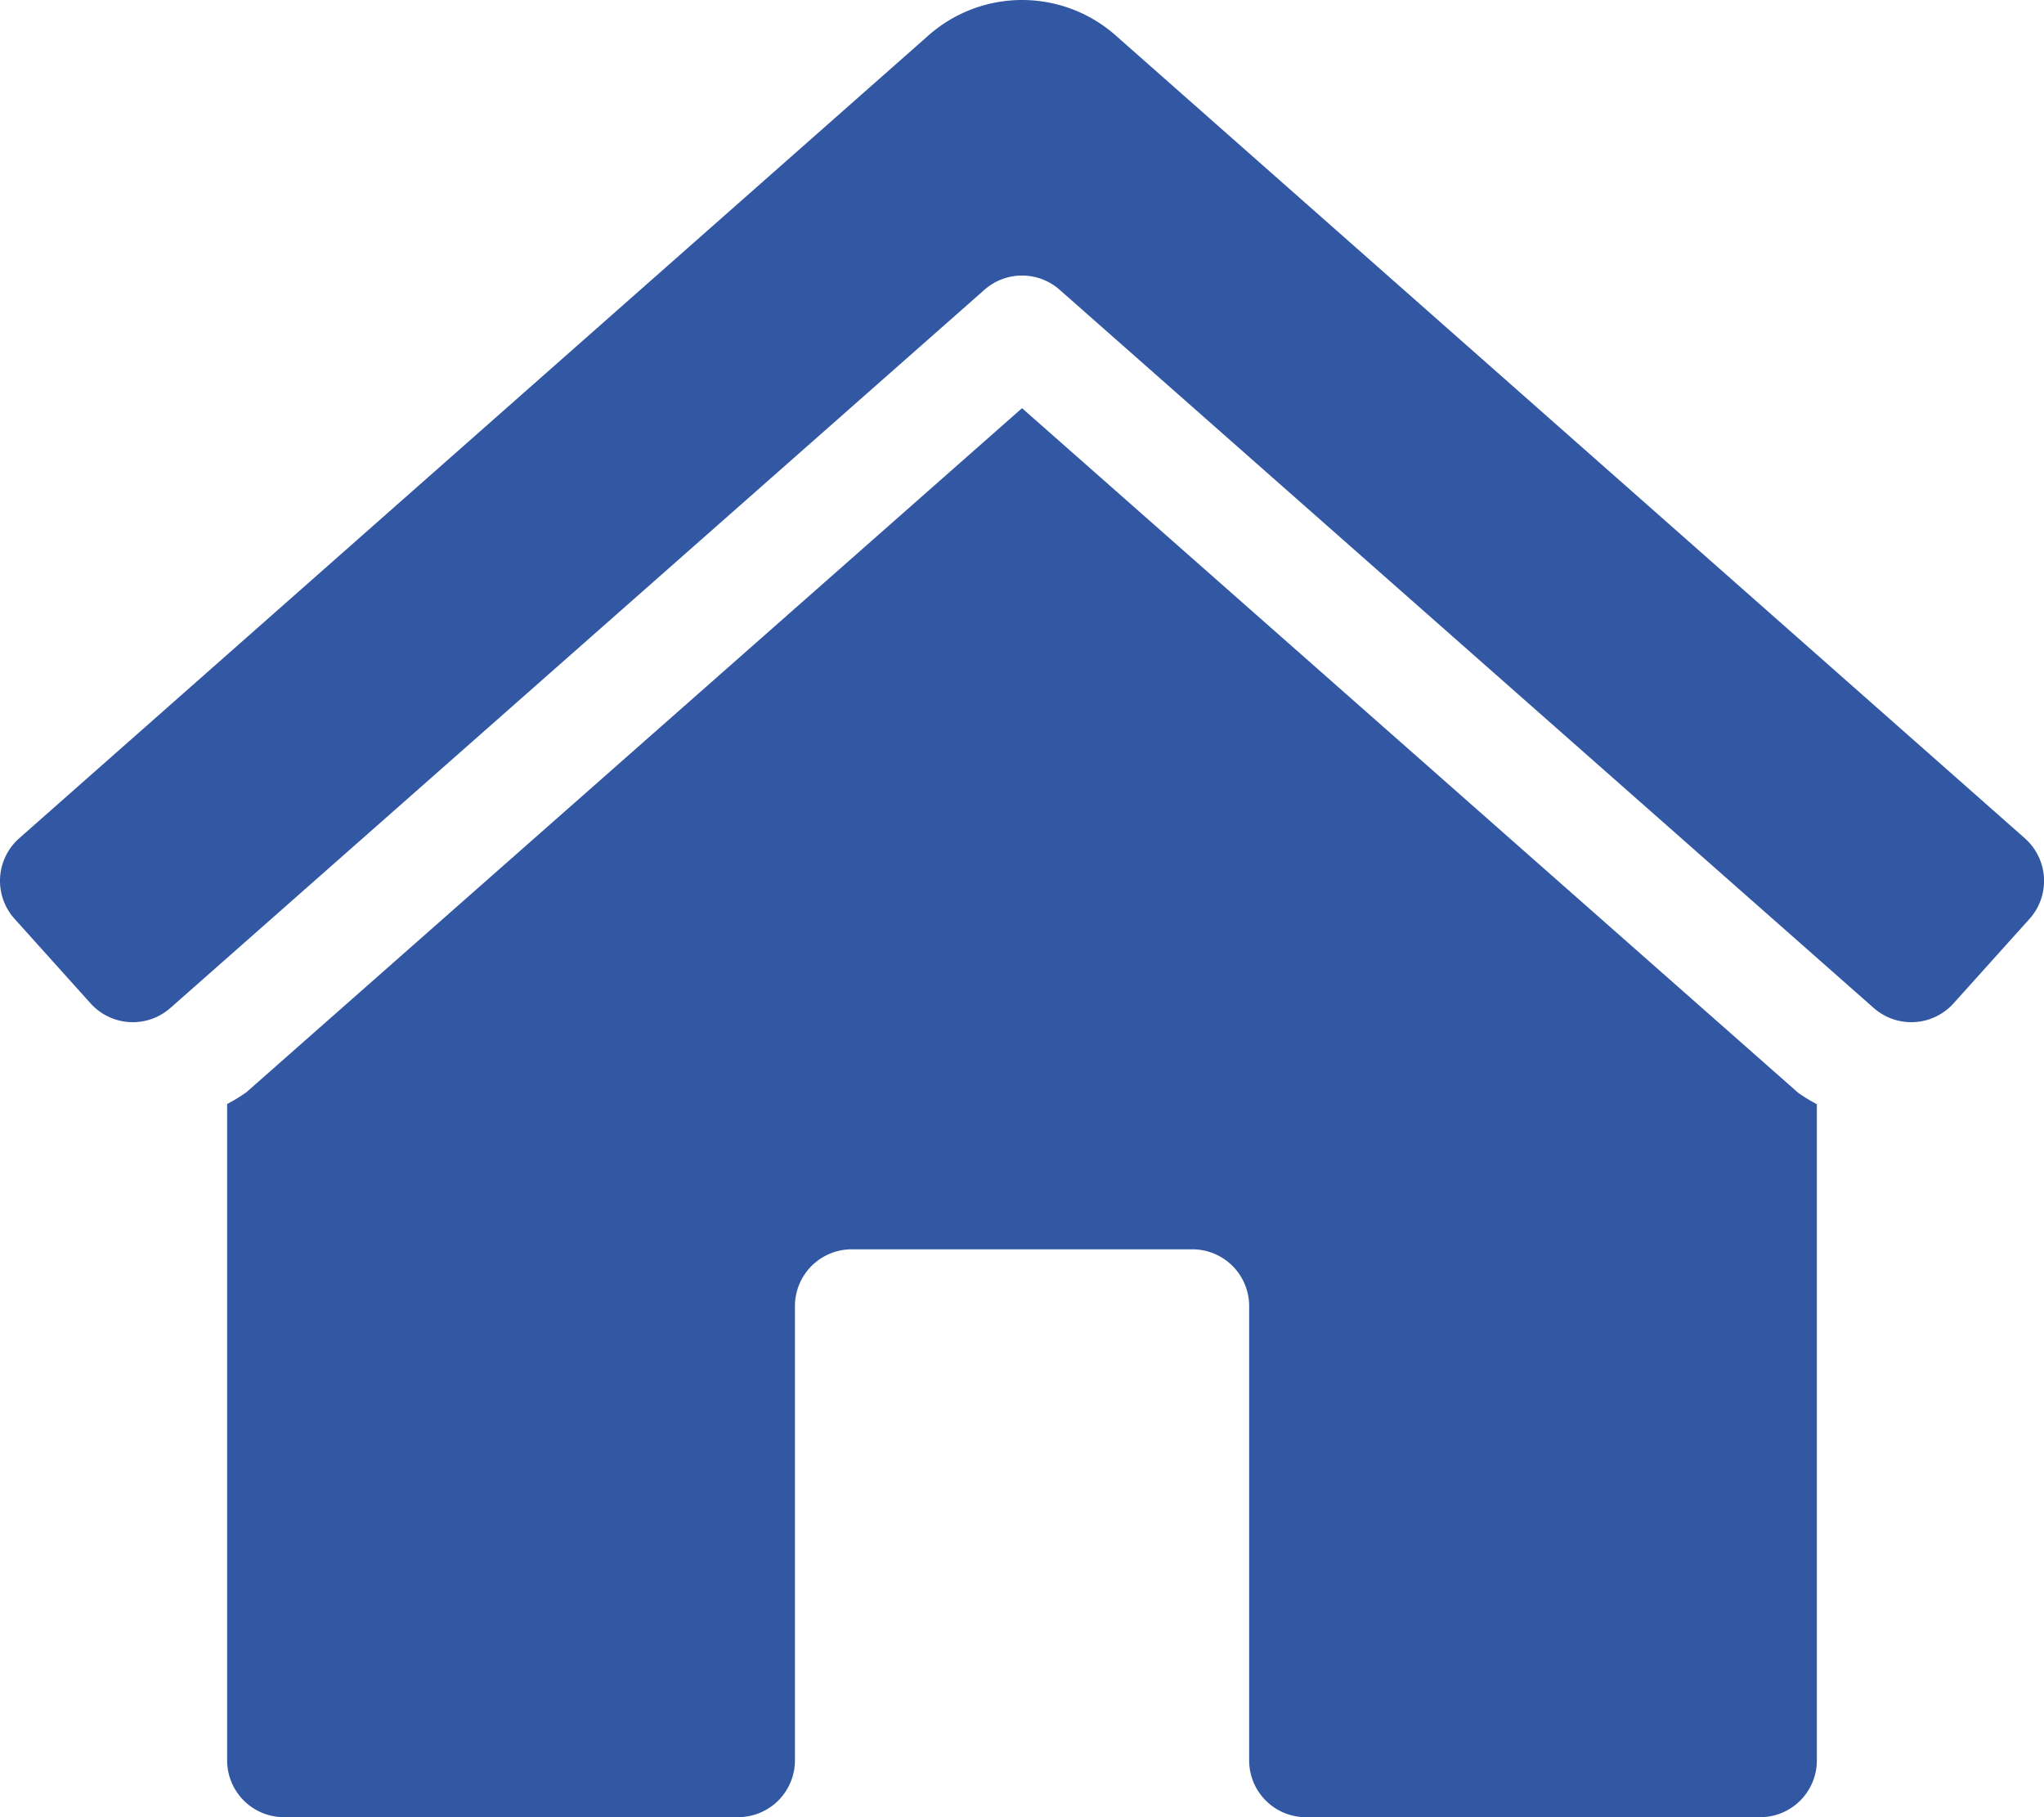 <svg xmlns="http://www.w3.org/2000/svg" width="40.343" height="35.86" viewBox="0 0 40.343 35.86">
  <path id="home-lg-alt-solid" d="M20.162,8.045,4.856,21.542a3.241,3.241,0,0,1-.383.235V34.73A1.121,1.121,0,0,0,5.594,35.85h8.965a1.121,1.121,0,0,0,1.121-1.121V25.765A1.121,1.121,0,0,1,16.8,24.644h6.724a1.121,1.121,0,0,1,1.121,1.121V34.73a1.121,1.121,0,0,0,1.121,1.121H34.73A1.121,1.121,0,0,0,35.85,34.73V21.78a3.269,3.269,0,0,1-.368-.224Zm19.8,8.494L22.035.711a2.791,2.791,0,0,0-3.744,0L.362,16.539a1.121,1.121,0,0,0-.085,1.583l1.5,1.668a1.121,1.121,0,0,0,1.583.085L19.421,5.708a1.121,1.121,0,0,1,1.483,0L36.965,19.875a1.121,1.121,0,0,0,1.583-.085l1.5-1.668A1.121,1.121,0,0,0,39.961,16.539Z" transform="translate(0.01 0.01)" fill="#3257a3"/>
</svg>
